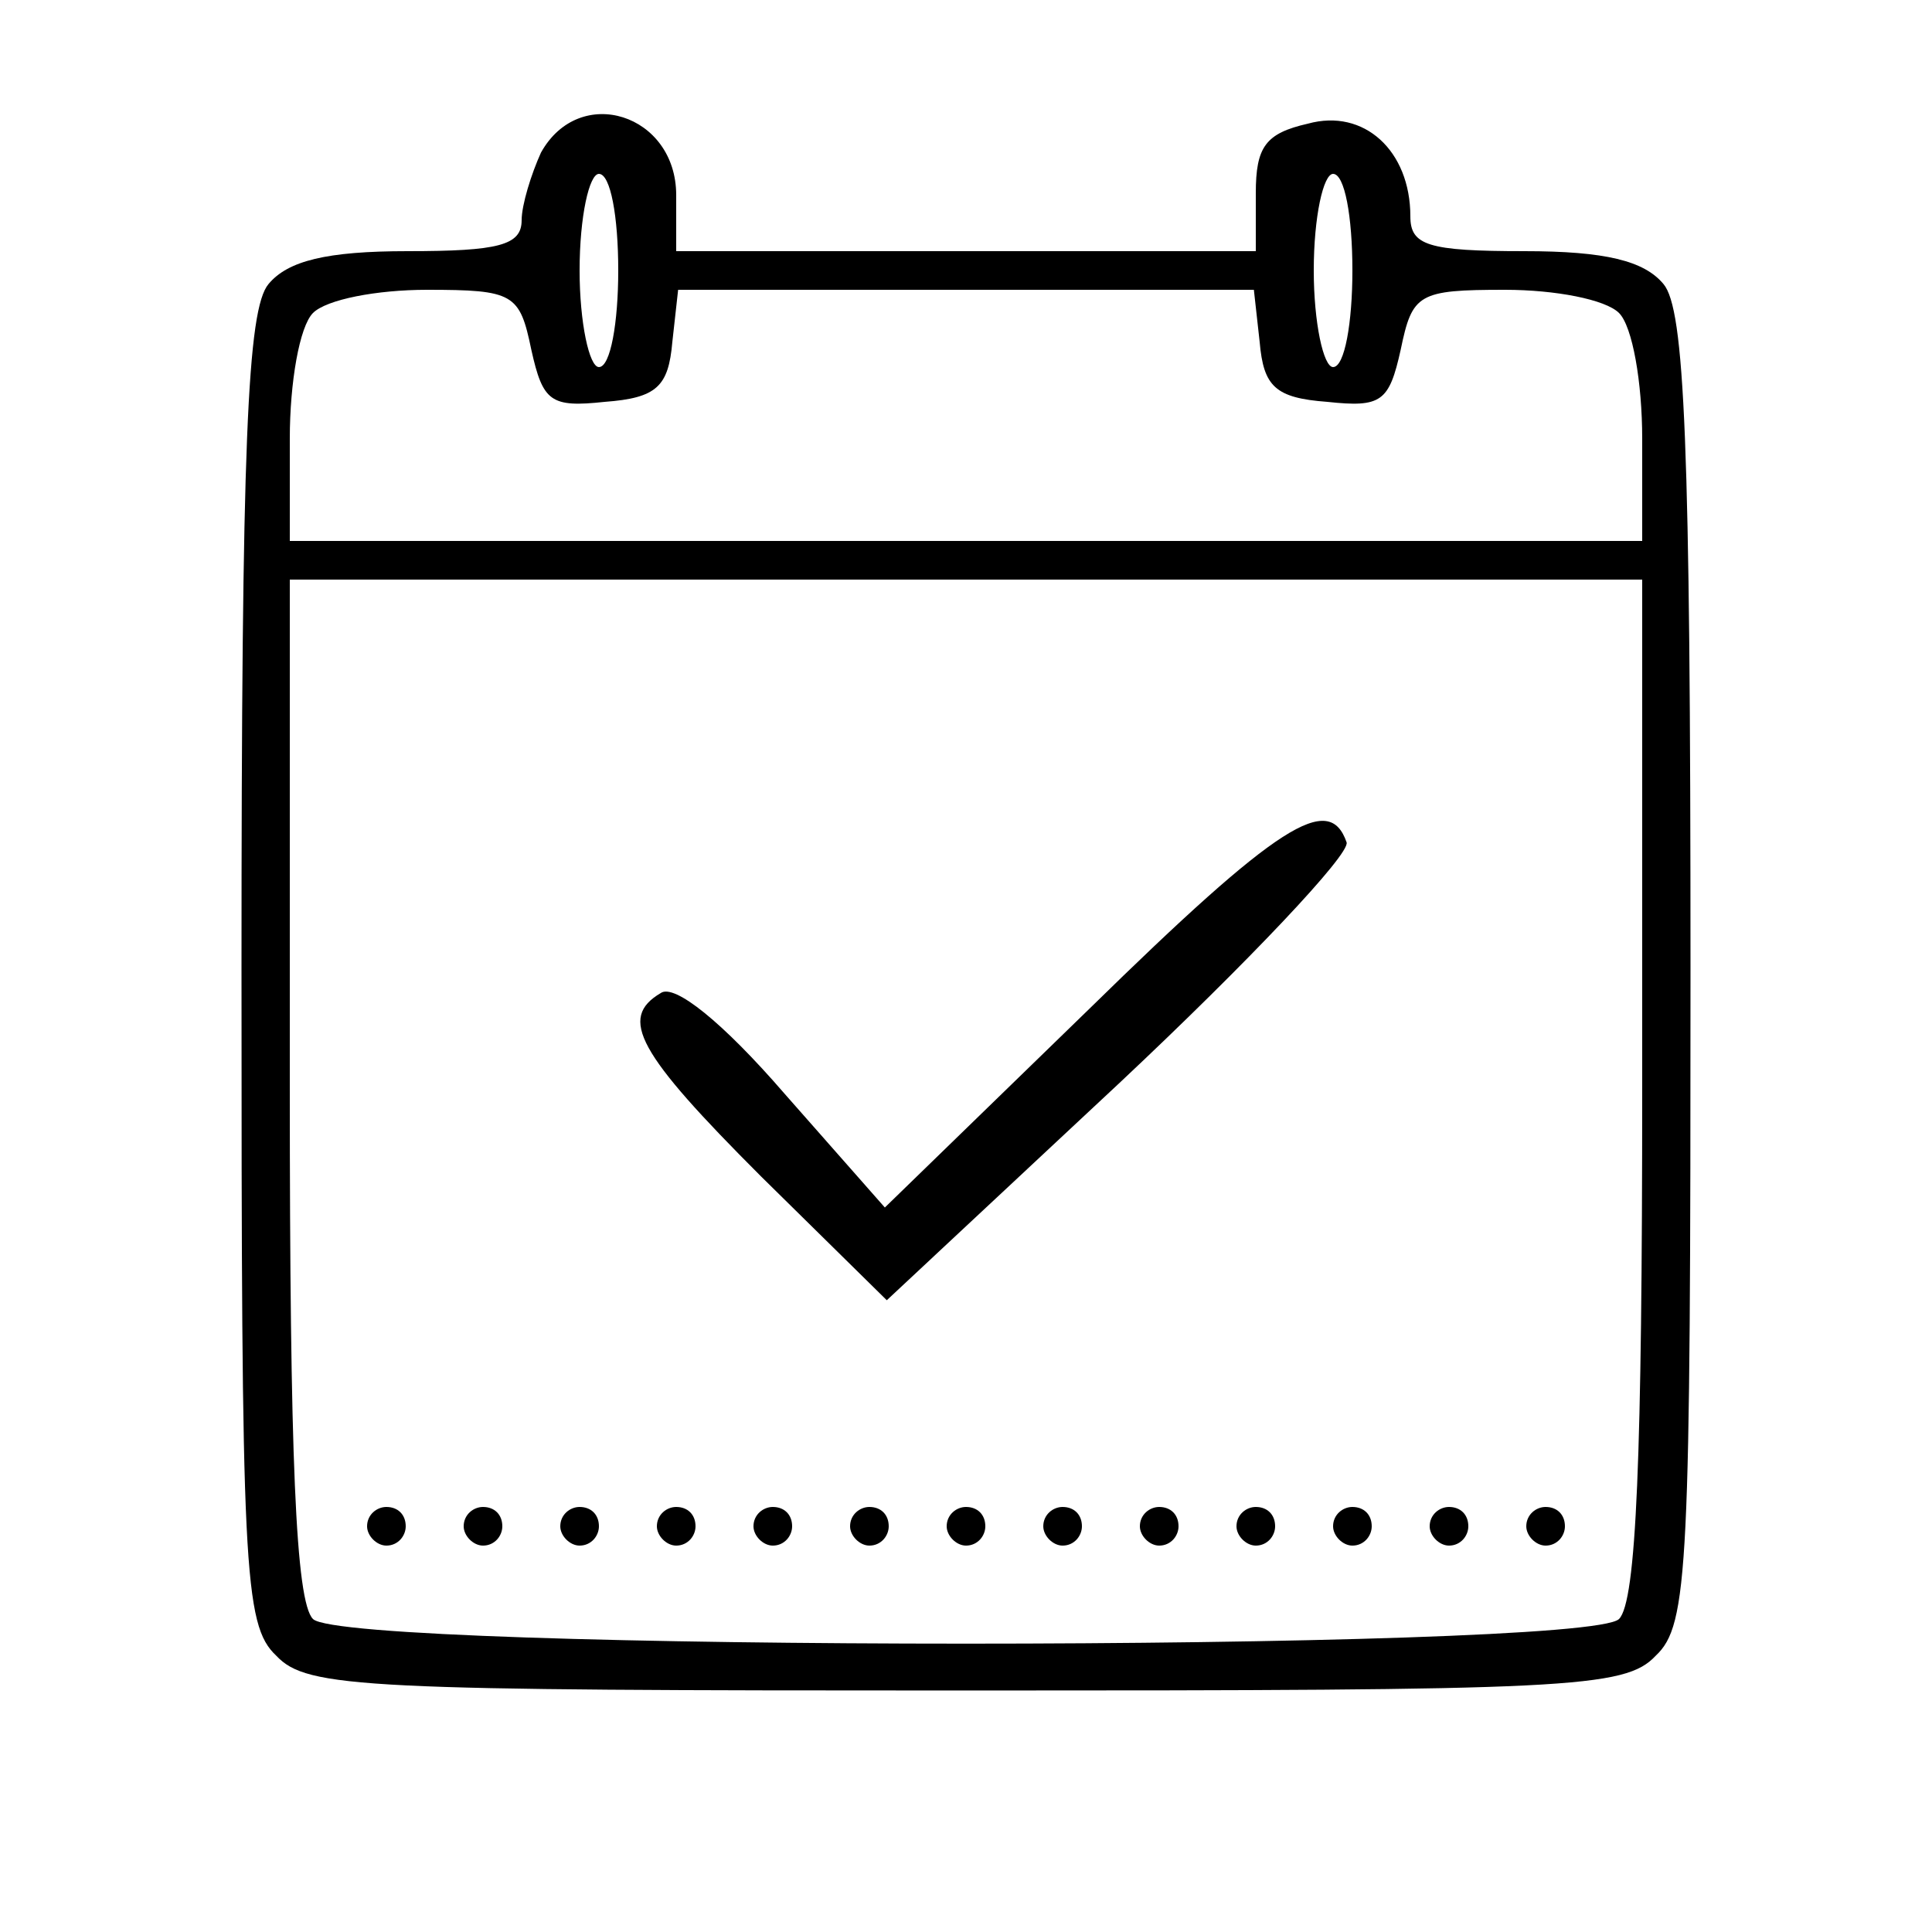 <?xml version="1.0" encoding="UTF-8" standalone="no"?>
<svg xmlns="http://www.w3.org/2000/svg" version="1.0" width="100pt" height="100pt" viewBox="0 0 100 100" preserveAspectRatio="xMidYMid meet">
  <g transform="translate(0,100) scale(0.1,-0.1)" fill="#000000" stroke="none">
    <path d="M280 921 c-5 -11 -10 -27 -10 -35 0 -13 -12 -16 -59 -16 -42 0 -62 -5 -72 -17 -11 -13 -14 -82 -14 -354 0 -311 1 -340 18 -356 16 -17 45 -18 357 -18 312 0 341 1 357 18 17 16 18 45 18 356 0 272 -3 341 -14 354 -10 12 -30 17 -72 17 -50 0 -59 3 -59 18 0 34 -24 56 -53 48 -22 -5 -27 -12 -27 -36 l0 -30 -150 0 -150 0 0 29 c0 42 -50 58 -70 22z m40 -61 c0 -27 -4 -50 -10 -50 -5 0 -10 23 -10 50 0 28 5 50 10 50 6 0 10 -22 10 -50z m380 0 c0 -27 -4 -50 -10 -50 -5 0 -10 23 -10 50 0 28 5 50 10 50 6 0 10 -22 10 -50z m-425 -41 c6 -27 10 -30 38 -27 27 2 33 8 35 31 l3 27 149 0 149 0 3 -27 c2 -23 8 -29 35 -31 28 -3 32 0 38 27 6 29 9 31 54 31 26 0 52 -5 59 -12 7 -7 12 -36 12 -65 l0 -53 -350 0 -350 0 0 53 c0 29 5 58 12 65 7 7 33 12 59 12 45 0 48 -2 54 -31z m575 -382 c0 -191 -3 -266 -12 -275 -17 -17 -659 -17 -676 0 -9 9 -12 84 -12 275 l0 263 350 0 350 0 0 -263z"></path>
    <path d="M564 478 l-106 -103 -52 59 c-32 37 -57 57 -64 52 -22 -13 -12 -31 52 -95 l65 -64 121 113 c66 62 119 118 117 124 -9 26 -35 10 -133 -86z"></path>
    <path d="M190 210 c0 -5 5 -10 10 -10 6 0 10 5 10 10 0 6 -4 10 -10 10 -5 0 -10 -4 -10 -10z"></path>
    <path d="M240 210 c0 -5 5 -10 10 -10 6 0 10 5 10 10 0 6 -4 10 -10 10 -5 0 -10 -4 -10 -10z"></path>
    <path d="M290 210 c0 -5 5 -10 10 -10 6 0 10 5 10 10 0 6 -4 10 -10 10 -5 0 -10 -4 -10 -10z"></path>
    <path d="M340 210 c0 -5 5 -10 10 -10 6 0 10 5 10 10 0 6 -4 10 -10 10 -5 0 -10 -4 -10 -10z"></path>
    <path d="M390 210 c0 -5 5 -10 10 -10 6 0 10 5 10 10 0 6 -4 10 -10 10 -5 0 -10 -4 -10 -10z"></path>
    <path d="M440 210 c0 -5 5 -10 10 -10 6 0 10 5 10 10 0 6 -4 10 -10 10 -5 0 -10 -4 -10 -10z"></path>
    <path d="M490 210 c0 -5 5 -10 10 -10 6 0 10 5 10 10 0 6 -4 10 -10 10 -5 0 -10 -4 -10 -10z"></path>
    <path d="M540 210 c0 -5 5 -10 10 -10 6 0 10 5 10 10 0 6 -4 10 -10 10 -5 0 -10 -4 -10 -10z"></path>
    <path d="M590 210 c0 -5 5 -10 10 -10 6 0 10 5 10 10 0 6 -4 10 -10 10 -5 0 -10 -4 -10 -10z"></path>
    <path d="M640 210 c0 -5 5 -10 10 -10 6 0 10 5 10 10 0 6 -4 10 -10 10 -5 0 -10 -4 -10 -10z"></path>
    <path d="M690 210 c0 -5 5 -10 10 -10 6 0 10 5 10 10 0 6 -4 10 -10 10 -5 0 -10 -4 -10 -10z"></path>
    <path d="M740 210 c0 -5 5 -10 10 -10 6 0 10 5 10 10 0 6 -4 10 -10 10 -5 0 -10 -4 -10 -10z"></path>
    <path d="M790 210 c0 -5 5 -10 10 -10 6 0 10 5 10 10 0 6 -4 10 -10 10 -5 0 -10 -4 -10 -10z"></path>
  </g>
</svg>
